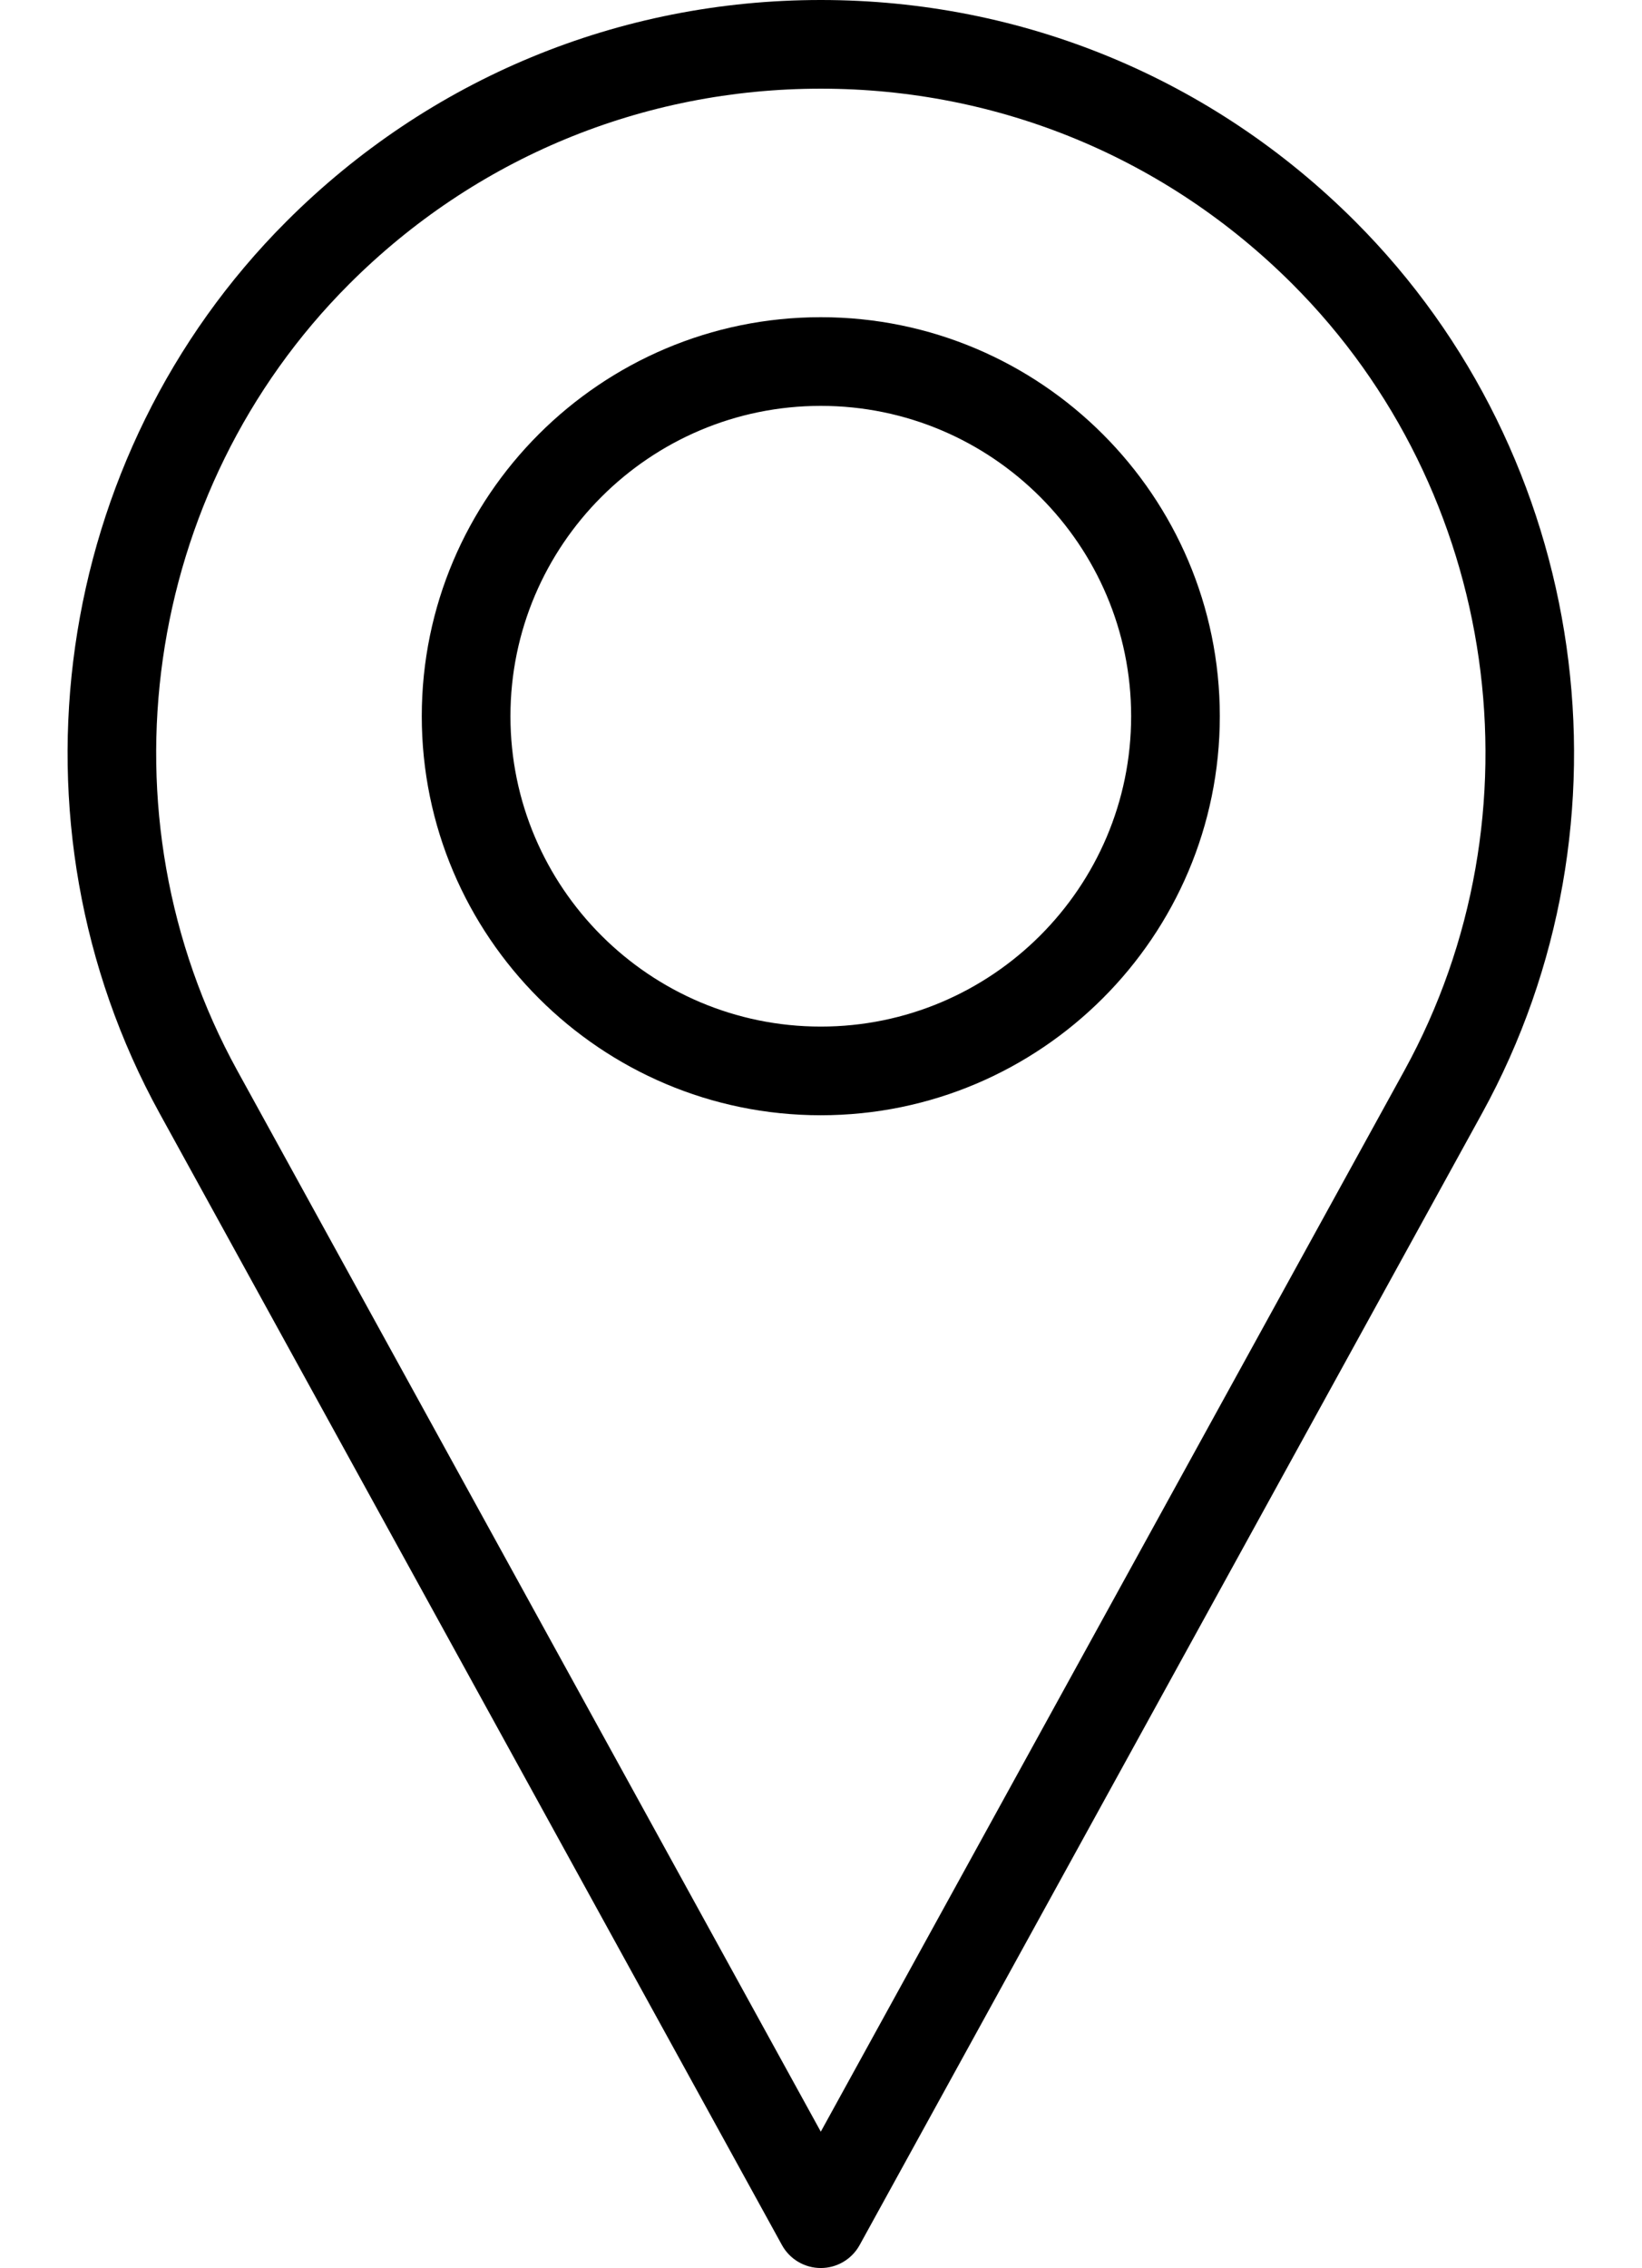 <?xml version="1.0" encoding="UTF-8"?><svg xmlns="http://www.w3.org/2000/svg" xmlns:xlink="http://www.w3.org/1999/xlink" height="500.0" preserveAspectRatio="xMidYMid meet" version="1.0" viewBox="-14.9 0.0 362.0 500.0" width="362.0" zoomAndPan="magnify"><g id="change1_1"><path d="M283.848,48.795C252.391,17.325,210.559,0,166.054,0 C121.564,0,79.727,17.334,48.256,48.805c-51.702,51.707-63.204,132.574-27.968,196.642 l137.199,249.485C159.206,498.062,162.489,500,166.054,500s6.844-1.938,8.562-5.059 l137.218-249.494C347.071,181.379,335.564,100.512,283.848,48.795z M294.701,236.035 L166.054,469.942L37.422,236.035c-31.075-56.498-20.928-127.811,24.665-173.418 c27.772-27.777,64.698-43.068,103.967-43.068c39.284,0,76.209,15.301,103.981,43.078 C315.633,108.224,325.775,179.527,294.701,236.035z" fill="inherit"/><path d="M166.054,69.929c-48.504,0-87.969,39.46-87.969,87.969 s39.465,87.969,87.969,87.969s87.969-39.46,87.969-87.969 S214.558,69.929,166.054,69.929z M166.054,226.318 c-37.728,0-68.42-30.698-68.42-68.42s30.693-68.42,68.42-68.42 s68.42,30.698,68.42,68.42S203.782,226.318,166.054,226.318z" fill="inherit"/></g></svg>